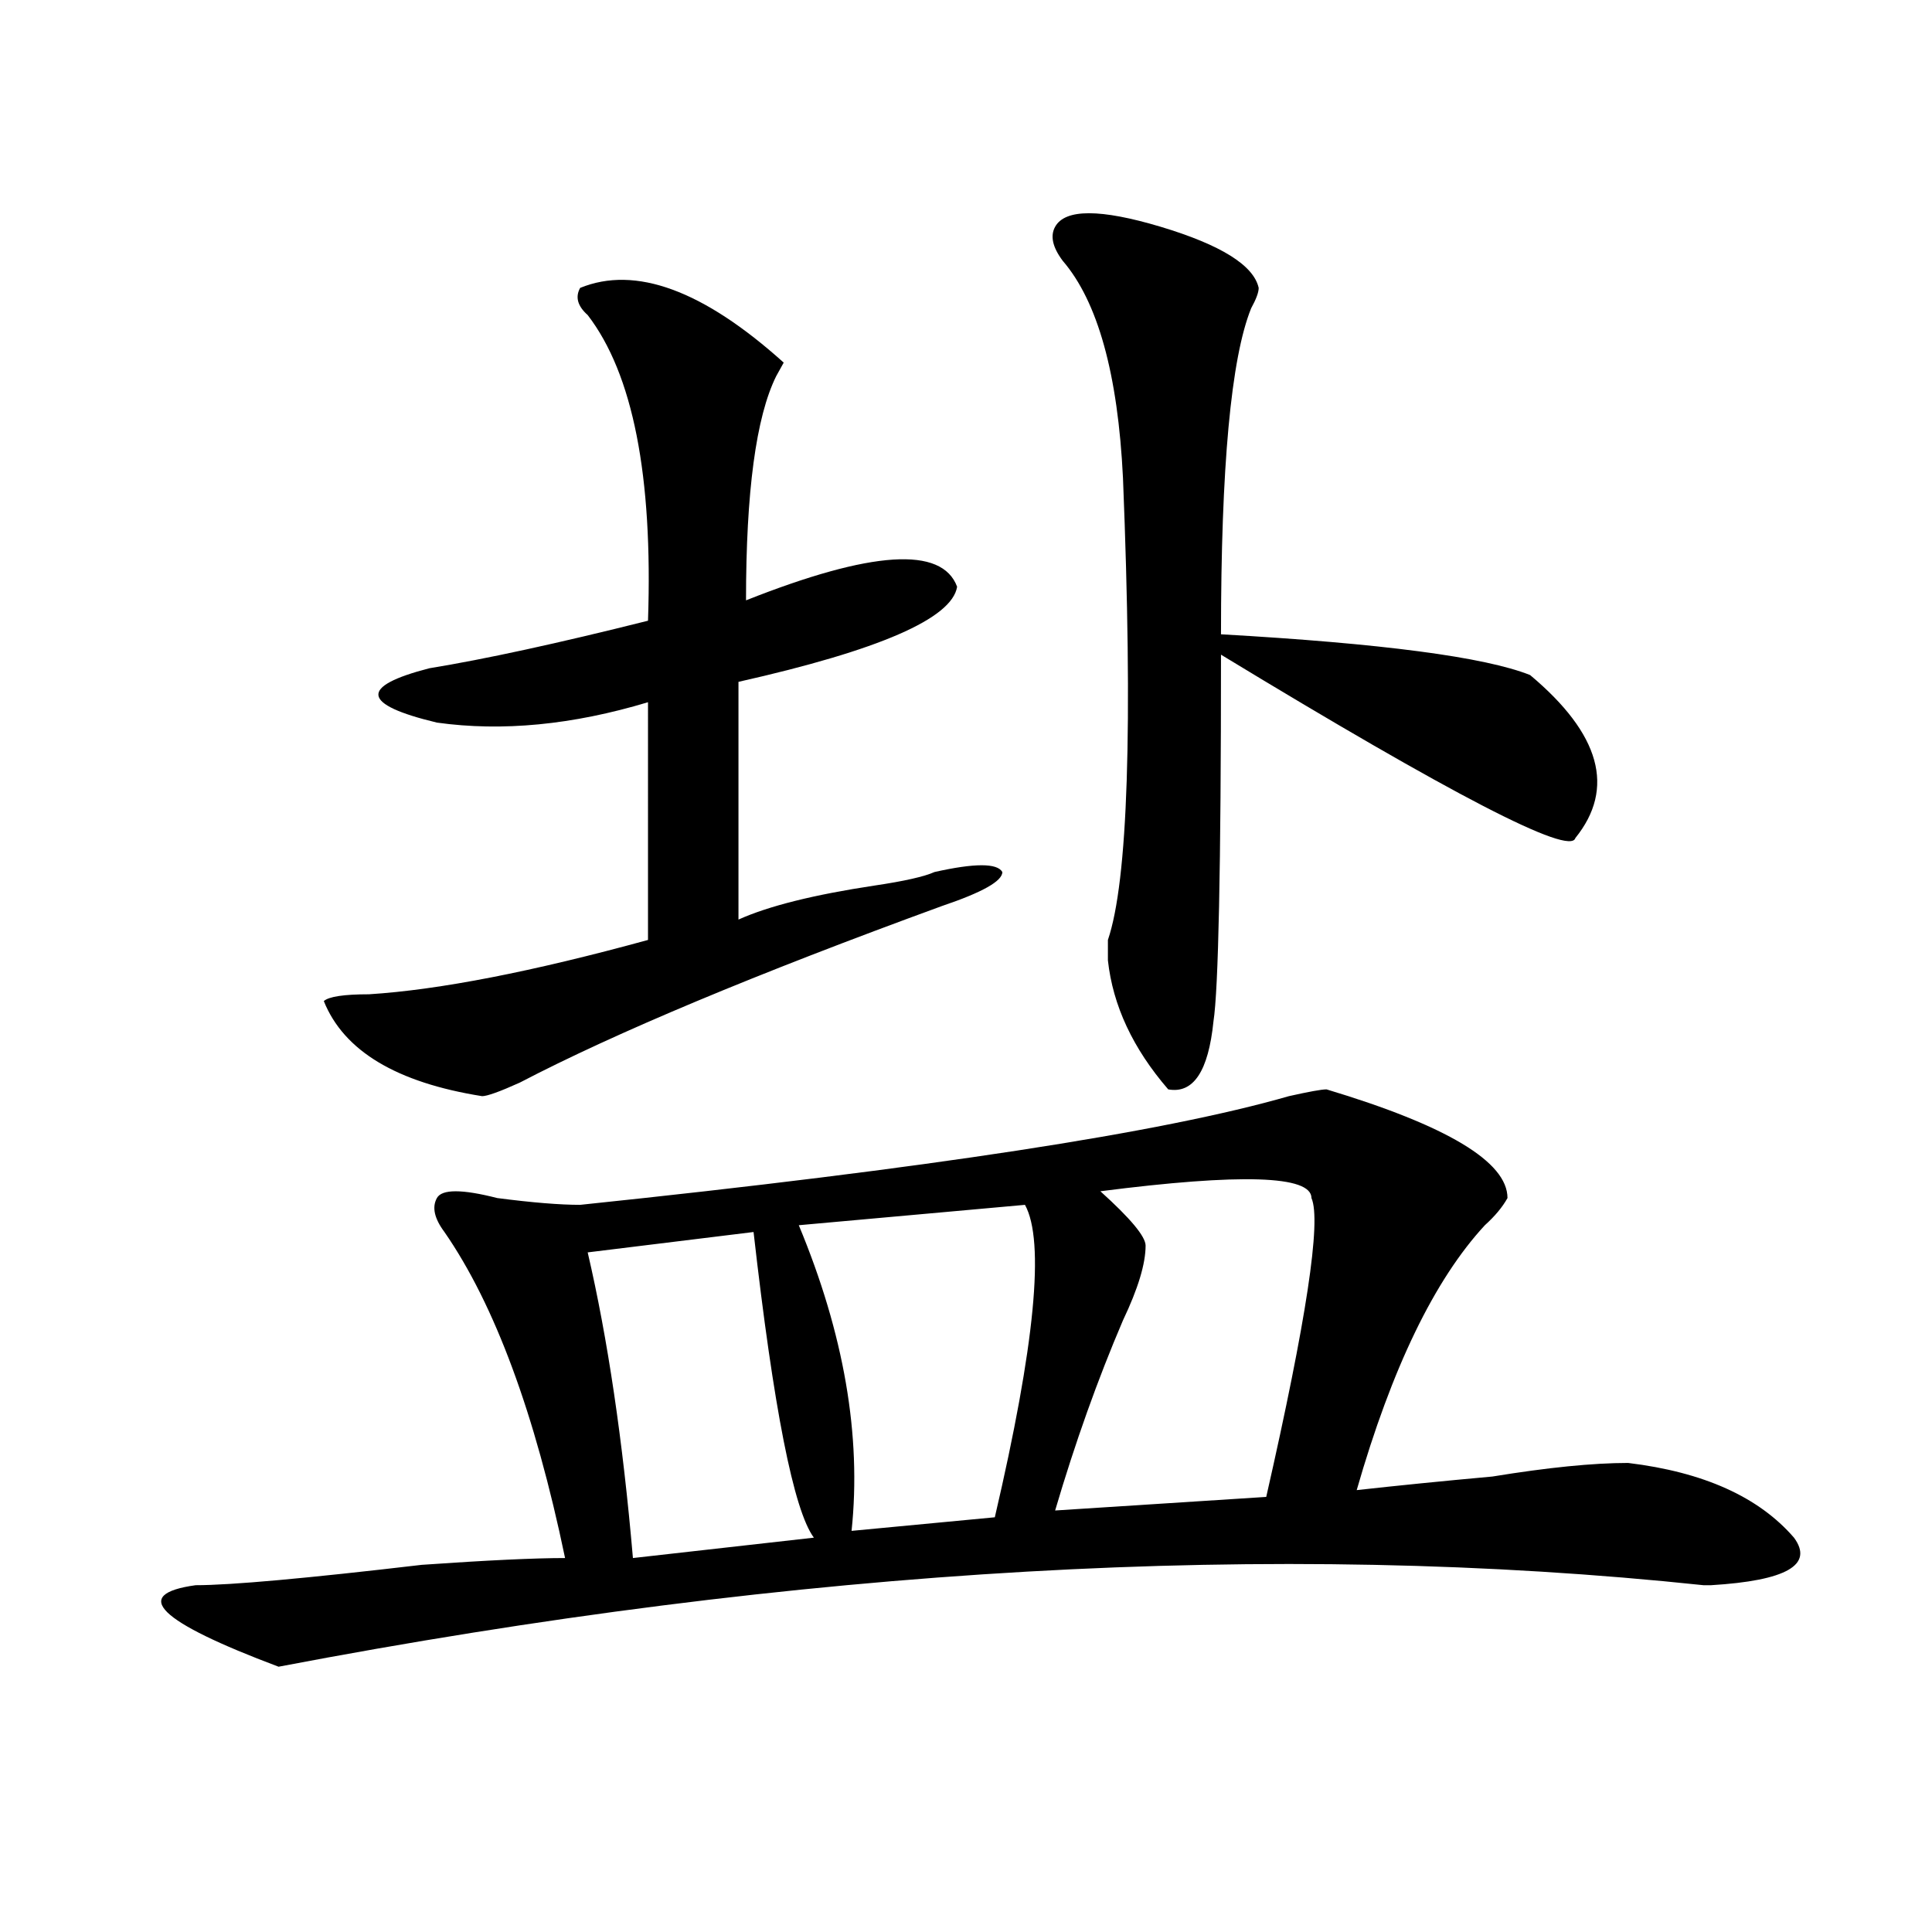 <?xml version="1.0" encoding="utf-8"?>
<!-- Generator: Adobe Illustrator 16.0.0, SVG Export Plug-In . SVG Version: 6.00 Build 0)  -->
<!DOCTYPE svg PUBLIC "-//W3C//DTD SVG 1.1//EN" "http://www.w3.org/Graphics/SVG/1.1/DTD/svg11.dtd">
<svg version="1.1" id="图层_1" xmlns="http://www.w3.org/2000/svg" xmlns:xlink="http://www.w3.org/1999/xlink" x="0px" y="0px"
	 width="1000px" height="1000px" viewBox="0 0 1000 1000" enable-background="new 0 0 1000 1000" xml:space="preserve">
<path d="M686.617,563.859c62.438,18.786,93.656,37.519,93.656,56.25c-2.622,4.724-6.524,9.394-11.707,14.063
	c-26.036,28.125-48.17,73.828-66.34,137.109c20.792-2.308,44.206-4.669,70.242-7.031c28.597-4.669,52.011-7.031,70.242-7.031
	c39.023,4.724,67.62,17.578,85.852,38.672c10.365,14.063-3.902,22.247-42.926,24.609h-3.902
	c-221.153-23.401-467.001-9.394-737.543,42.188c-62.438-23.456-76.767-37.519-42.926-42.188c18.17,0,57.193-3.516,117.07-10.547
	c33.779-2.362,58.535-3.516,74.145-3.516c-15.609-74.981-36.463-131.231-62.438-168.75c-5.244-7.031-6.524-12.854-3.902-17.578
	c2.561-4.669,12.987-4.669,31.219,0c18.17,2.362,32.499,3.516,42.926,3.516c179.508-18.731,301.761-37.464,366.82-56.25
	C677.471,565.067,683.995,563.859,686.617,563.859z M300.285,149.016c28.597-11.7,63.718,1.208,105.363,38.672l-3.902,7.031
	c-10.427,21.094-15.609,59.766-15.609,116.016c64.998-25.763,101.461-28.125,109.266-7.031
	c-2.622,16.425-40.365,32.849-113.168,49.219v123.047c15.609-7.031,39.023-12.854,70.242-17.578
	c15.609-2.308,25.975-4.669,31.219-7.031c20.792-4.669,32.499-4.669,35.121,0c0,4.724-10.427,10.547-31.219,17.578
	c-96.278,35.156-169.143,65.644-218.531,91.406c-10.427,4.724-16.951,7.031-19.512,7.031c-44.268-7.031-71.584-23.401-81.949-49.219
	c2.561-2.308,10.365-3.516,23.414-3.516c36.401-2.308,84.51-11.7,144.387-28.125V363.469
	c-39.023,11.755-75.486,15.271-109.266,10.547c-39.023-9.339-40.365-18.731-3.902-28.125c28.597-4.669,66.34-12.854,113.168-24.609
	c2.561-74.981-7.805-127.716-31.219-158.203C298.943,158.409,297.663,153.739,300.285,149.016z M390.039,637.688l-85.852,10.547
	c10.365,44.55,18.17,97.284,23.414,158.203l93.656-10.547C410.831,781.828,400.404,729.094,390.039,637.688z M530.523,623.625
	l-117.07,10.547c23.414,56.25,32.499,108.984,27.316,158.203l74.145-7.031C535.706,696.3,540.889,642.411,530.523,623.625z
	 M546.133,117.375c5.183-9.339,23.414-9.339,54.633,0c31.219,9.394,48.108,19.94,50.73,31.641c0,2.362-1.342,5.878-3.902,10.547
	c-10.427,25.817-15.609,82.067-15.609,168.75c83.229,4.724,136.582,11.755,159.996,21.094
	c36.401,30.487,44.206,58.612,23.414,84.375c-2.622,9.394-63.779-22.247-183.41-94.922c0,110.192-1.342,173.474-3.902,189.844
	c-2.622,25.817-10.427,37.519-23.414,35.156c-18.231-21.094-28.658-43.341-31.219-66.797c0-2.308,0-5.823,0-10.547
	c10.365-30.433,12.987-110.138,7.805-239.063c-2.622-53.888-13.049-91.406-31.219-112.5
	C544.791,127.922,543.511,122.099,546.133,117.375z M569.547,616.594c15.609,14.063,23.414,23.456,23.414,28.125
	c0,9.394-3.902,22.302-11.707,38.672c-13.049,30.487-24.756,63.281-35.121,98.438l109.266-7.031
	c20.792-91.406,28.597-142.933,23.414-154.688C678.813,608.409,642.35,607.255,569.547,616.594z"/>
</svg>

